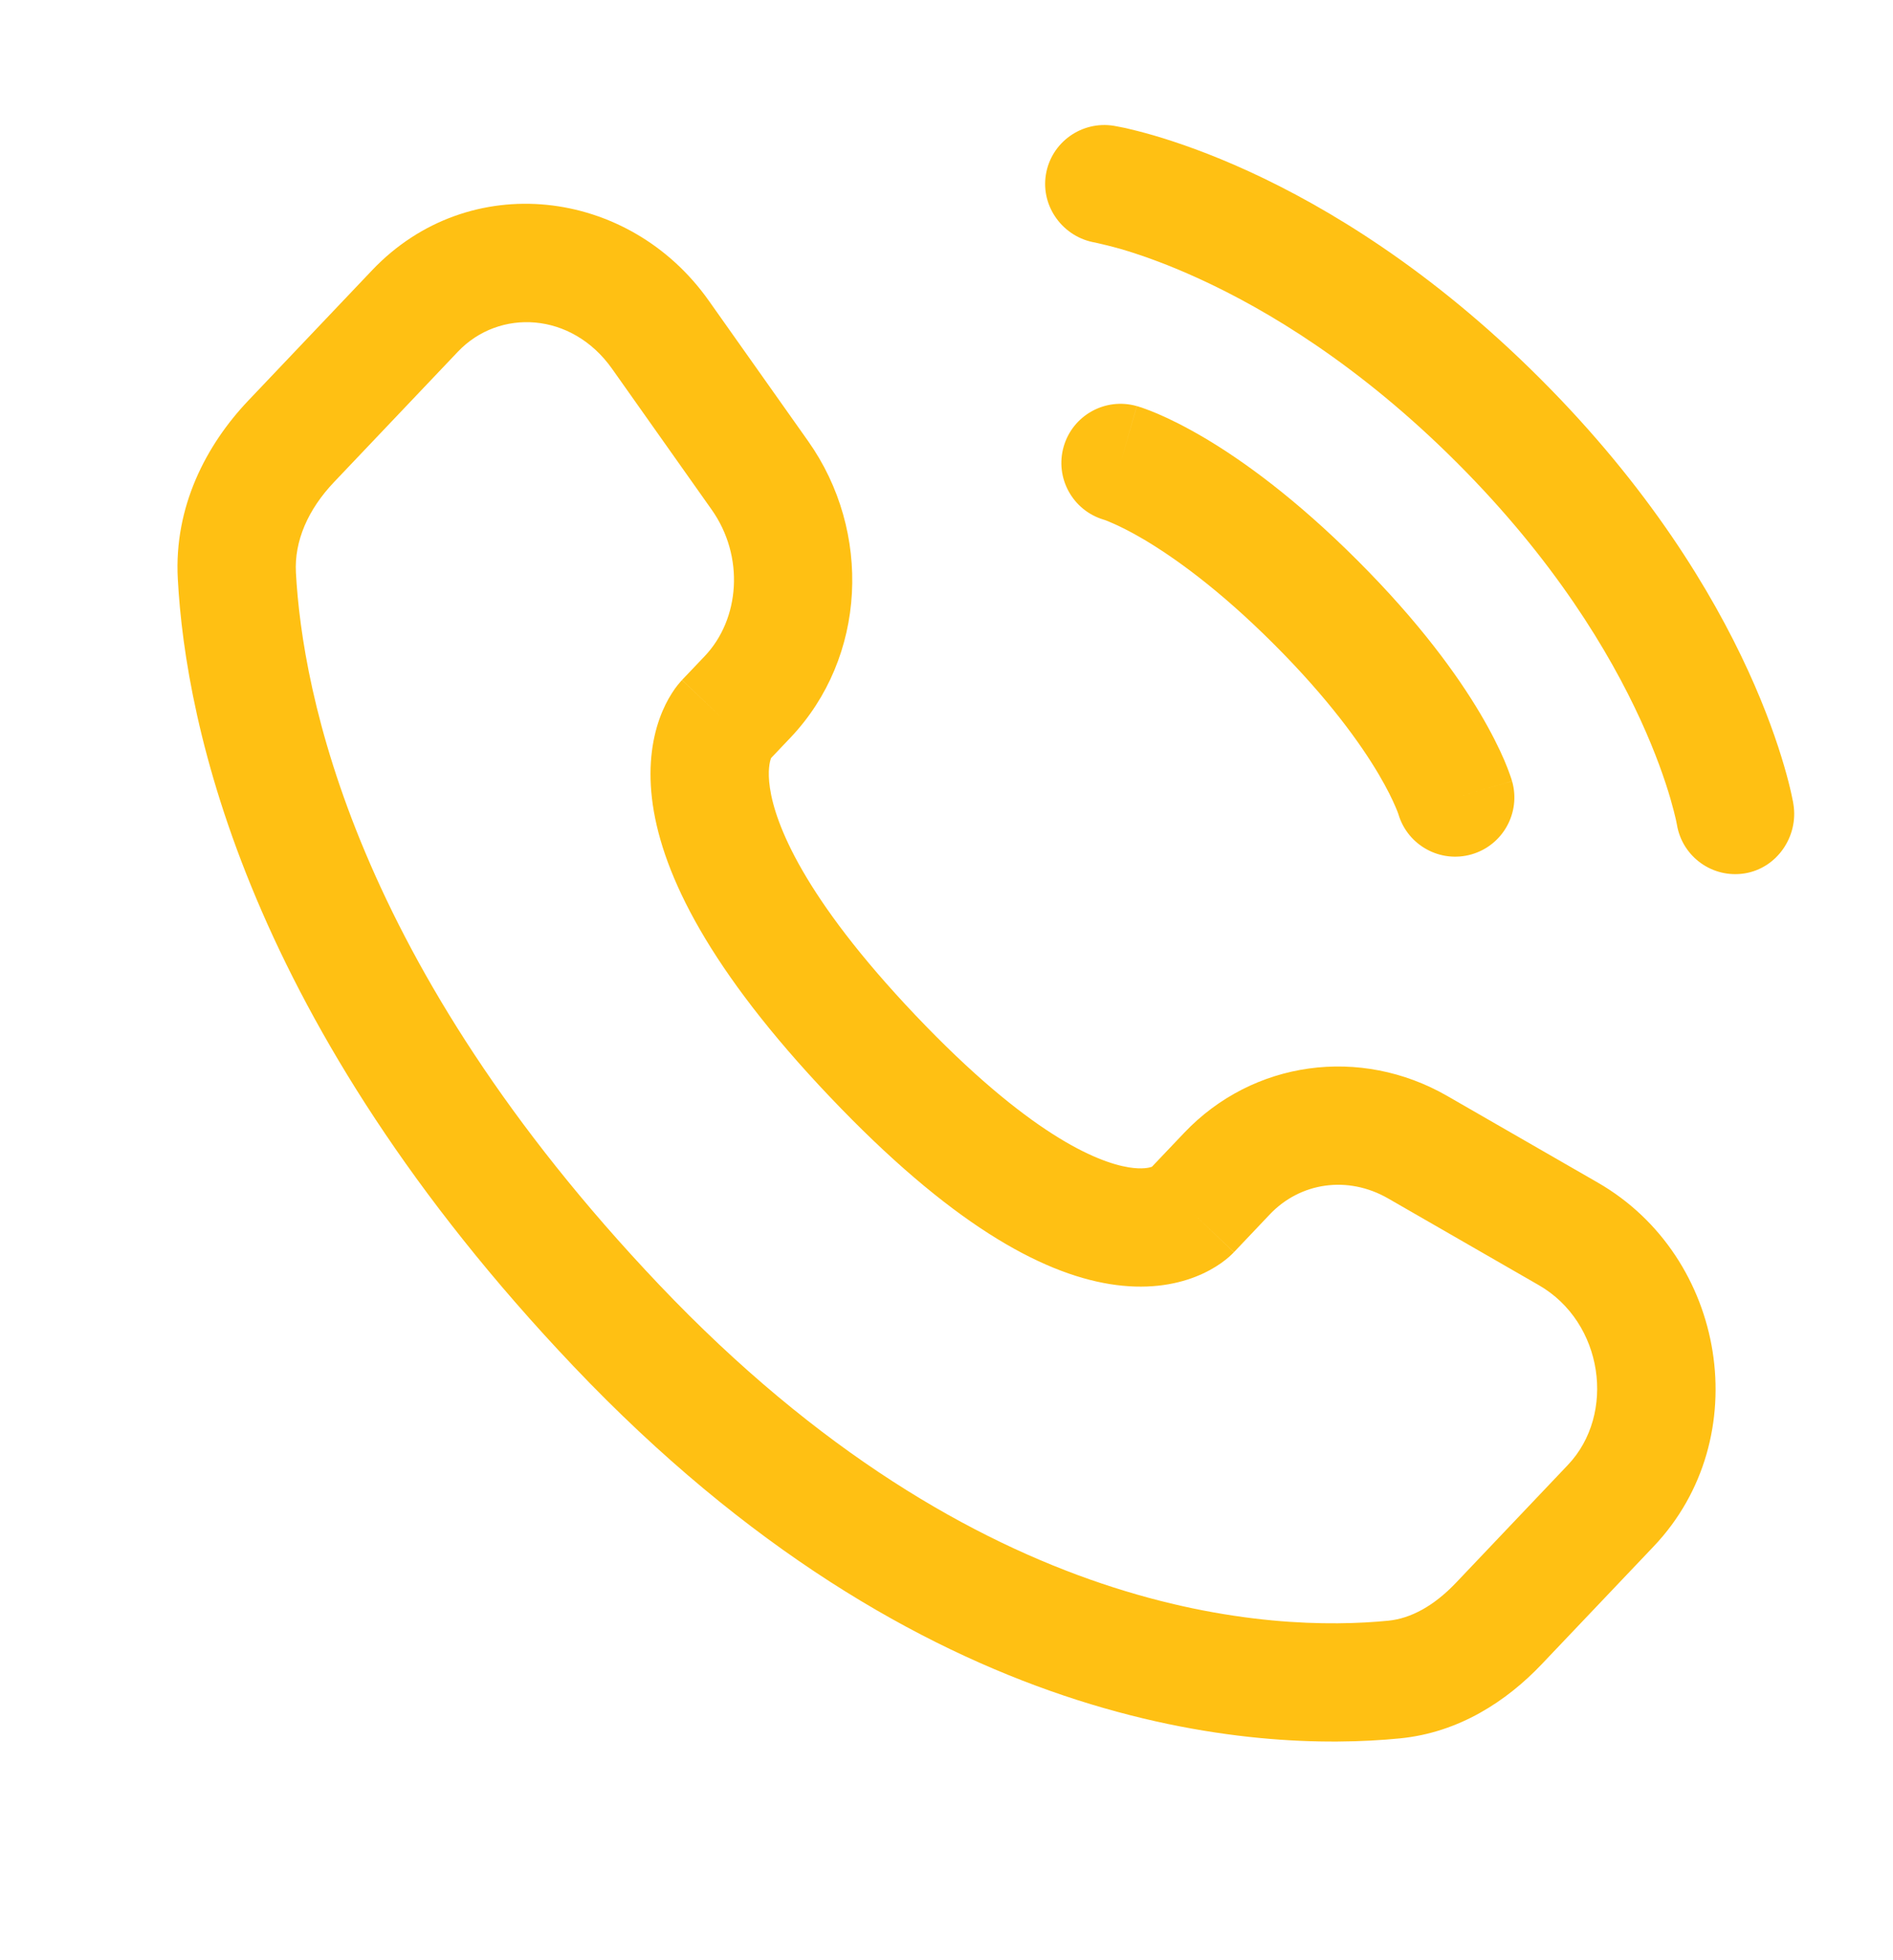 <svg width="28" height="29" viewBox="0 0 28 29" fill="none" xmlns="http://www.w3.org/2000/svg">
<path fill-rule="evenodd" clip-rule="evenodd" d="M5.504 3.998C6.935 2.492 9.301 2.774 10.483 4.447L11.954 6.527C12.9 7.865 12.82 9.725 11.692 10.913L11.406 11.214C11.405 11.216 11.404 11.219 11.403 11.221C11.388 11.263 11.35 11.398 11.388 11.655C11.466 12.186 11.876 13.266 13.541 15.02C15.212 16.779 16.226 17.194 16.695 17.27C16.898 17.303 17.004 17.274 17.038 17.262L17.515 16.76C18.534 15.687 20.123 15.476 21.405 16.213L23.634 17.496C25.539 18.593 25.982 21.275 24.46 22.878L22.802 24.623C22.285 25.167 21.58 25.632 20.708 25.718C18.581 25.928 13.651 25.655 8.484 20.214C3.662 15.137 2.745 10.722 2.63 8.564L3.407 8.523L2.63 8.564C2.572 7.498 3.048 6.584 3.673 5.926L5.504 3.998ZM9.054 5.457C8.457 4.611 7.383 4.561 6.773 5.203L4.942 7.131C4.555 7.538 4.352 8.005 4.377 8.471C4.472 10.232 5.23 14.248 9.752 19.009C14.494 24.001 18.862 24.142 20.536 23.977C20.867 23.944 21.208 23.76 21.534 23.418L23.191 21.673C23.906 20.92 23.718 19.564 22.761 19.013L20.532 17.73C19.934 17.386 19.233 17.492 18.783 17.965L18.252 18.525L17.637 17.941C18.252 18.525 18.251 18.526 18.25 18.527L18.249 18.528L18.245 18.532L18.238 18.539L18.221 18.556C18.209 18.567 18.195 18.58 18.18 18.594C18.148 18.622 18.109 18.653 18.063 18.686C17.969 18.752 17.845 18.825 17.687 18.887C17.365 19.014 16.94 19.082 16.415 18.997C15.391 18.831 14.049 18.096 12.273 16.225C10.491 14.349 9.809 12.949 9.656 11.909C9.579 11.379 9.641 10.955 9.755 10.634C9.811 10.477 9.877 10.351 9.938 10.256C9.968 10.208 9.997 10.168 10.023 10.136C10.036 10.12 10.048 10.105 10.059 10.093L10.074 10.075L10.082 10.068L10.085 10.064L10.086 10.062C10.087 10.061 10.088 10.06 10.708 10.65L10.088 10.06L10.423 9.708C10.943 9.161 11.018 8.234 10.525 7.538L9.054 5.457Z" fill="#FFC013"/>
<path d="M15.47 2.584C15.547 2.107 15.998 1.784 16.475 1.861C16.505 1.867 16.6 1.884 16.65 1.895C16.749 1.918 16.888 1.952 17.061 2.002C17.407 2.103 17.891 2.269 18.472 2.535C19.634 3.068 21.181 4 22.786 5.606C24.391 7.211 25.323 8.757 25.856 9.92C26.122 10.5 26.288 10.984 26.389 11.33C26.44 11.503 26.474 11.642 26.496 11.742C26.507 11.792 26.515 11.832 26.521 11.861L26.527 11.898C26.605 12.374 26.284 12.844 25.807 12.921C25.331 12.998 24.883 12.676 24.804 12.201C24.802 12.189 24.795 12.155 24.788 12.122C24.773 12.058 24.748 11.955 24.709 11.82C24.63 11.549 24.493 11.146 24.265 10.649C23.81 9.657 22.993 8.287 21.548 6.843C20.104 5.399 18.734 4.581 17.742 4.126C17.246 3.898 16.843 3.761 16.572 3.682C16.436 3.643 16.266 3.604 16.201 3.589C15.726 3.51 15.393 3.06 15.47 2.584Z" fill="#FFC013"/>
<path fill-rule="evenodd" clip-rule="evenodd" d="M15.733 6.608C15.866 6.144 16.35 5.875 16.815 6.008L16.574 6.849C16.815 6.008 16.815 6.008 16.816 6.008L16.817 6.008L16.818 6.009L16.822 6.01L16.831 6.012L16.854 6.02C16.872 6.025 16.894 6.032 16.92 6.042C16.973 6.06 17.042 6.087 17.127 6.123C17.297 6.196 17.529 6.309 17.814 6.477C18.385 6.815 19.165 7.377 20.081 8.293C20.996 9.208 21.558 9.988 21.896 10.559C22.064 10.844 22.177 11.076 22.25 11.246C22.286 11.331 22.313 11.401 22.331 11.453C22.34 11.479 22.348 11.501 22.354 11.519L22.361 11.542L22.363 11.551L22.364 11.555L22.365 11.556L22.365 11.557C22.365 11.558 22.366 11.558 21.524 11.799L22.366 11.558C22.498 12.023 22.229 12.507 21.765 12.64C21.304 12.772 20.824 12.508 20.686 12.051L20.682 12.038C20.676 12.021 20.663 11.986 20.641 11.936C20.598 11.835 20.52 11.67 20.39 11.45C20.13 11.011 19.66 10.347 18.843 9.53C18.026 8.713 17.362 8.244 16.923 7.983C16.703 7.853 16.538 7.775 16.437 7.732C16.387 7.71 16.352 7.697 16.335 7.691L16.322 7.687C15.865 7.549 15.601 7.069 15.733 6.608Z" fill="#FFC013"/>
</svg>
